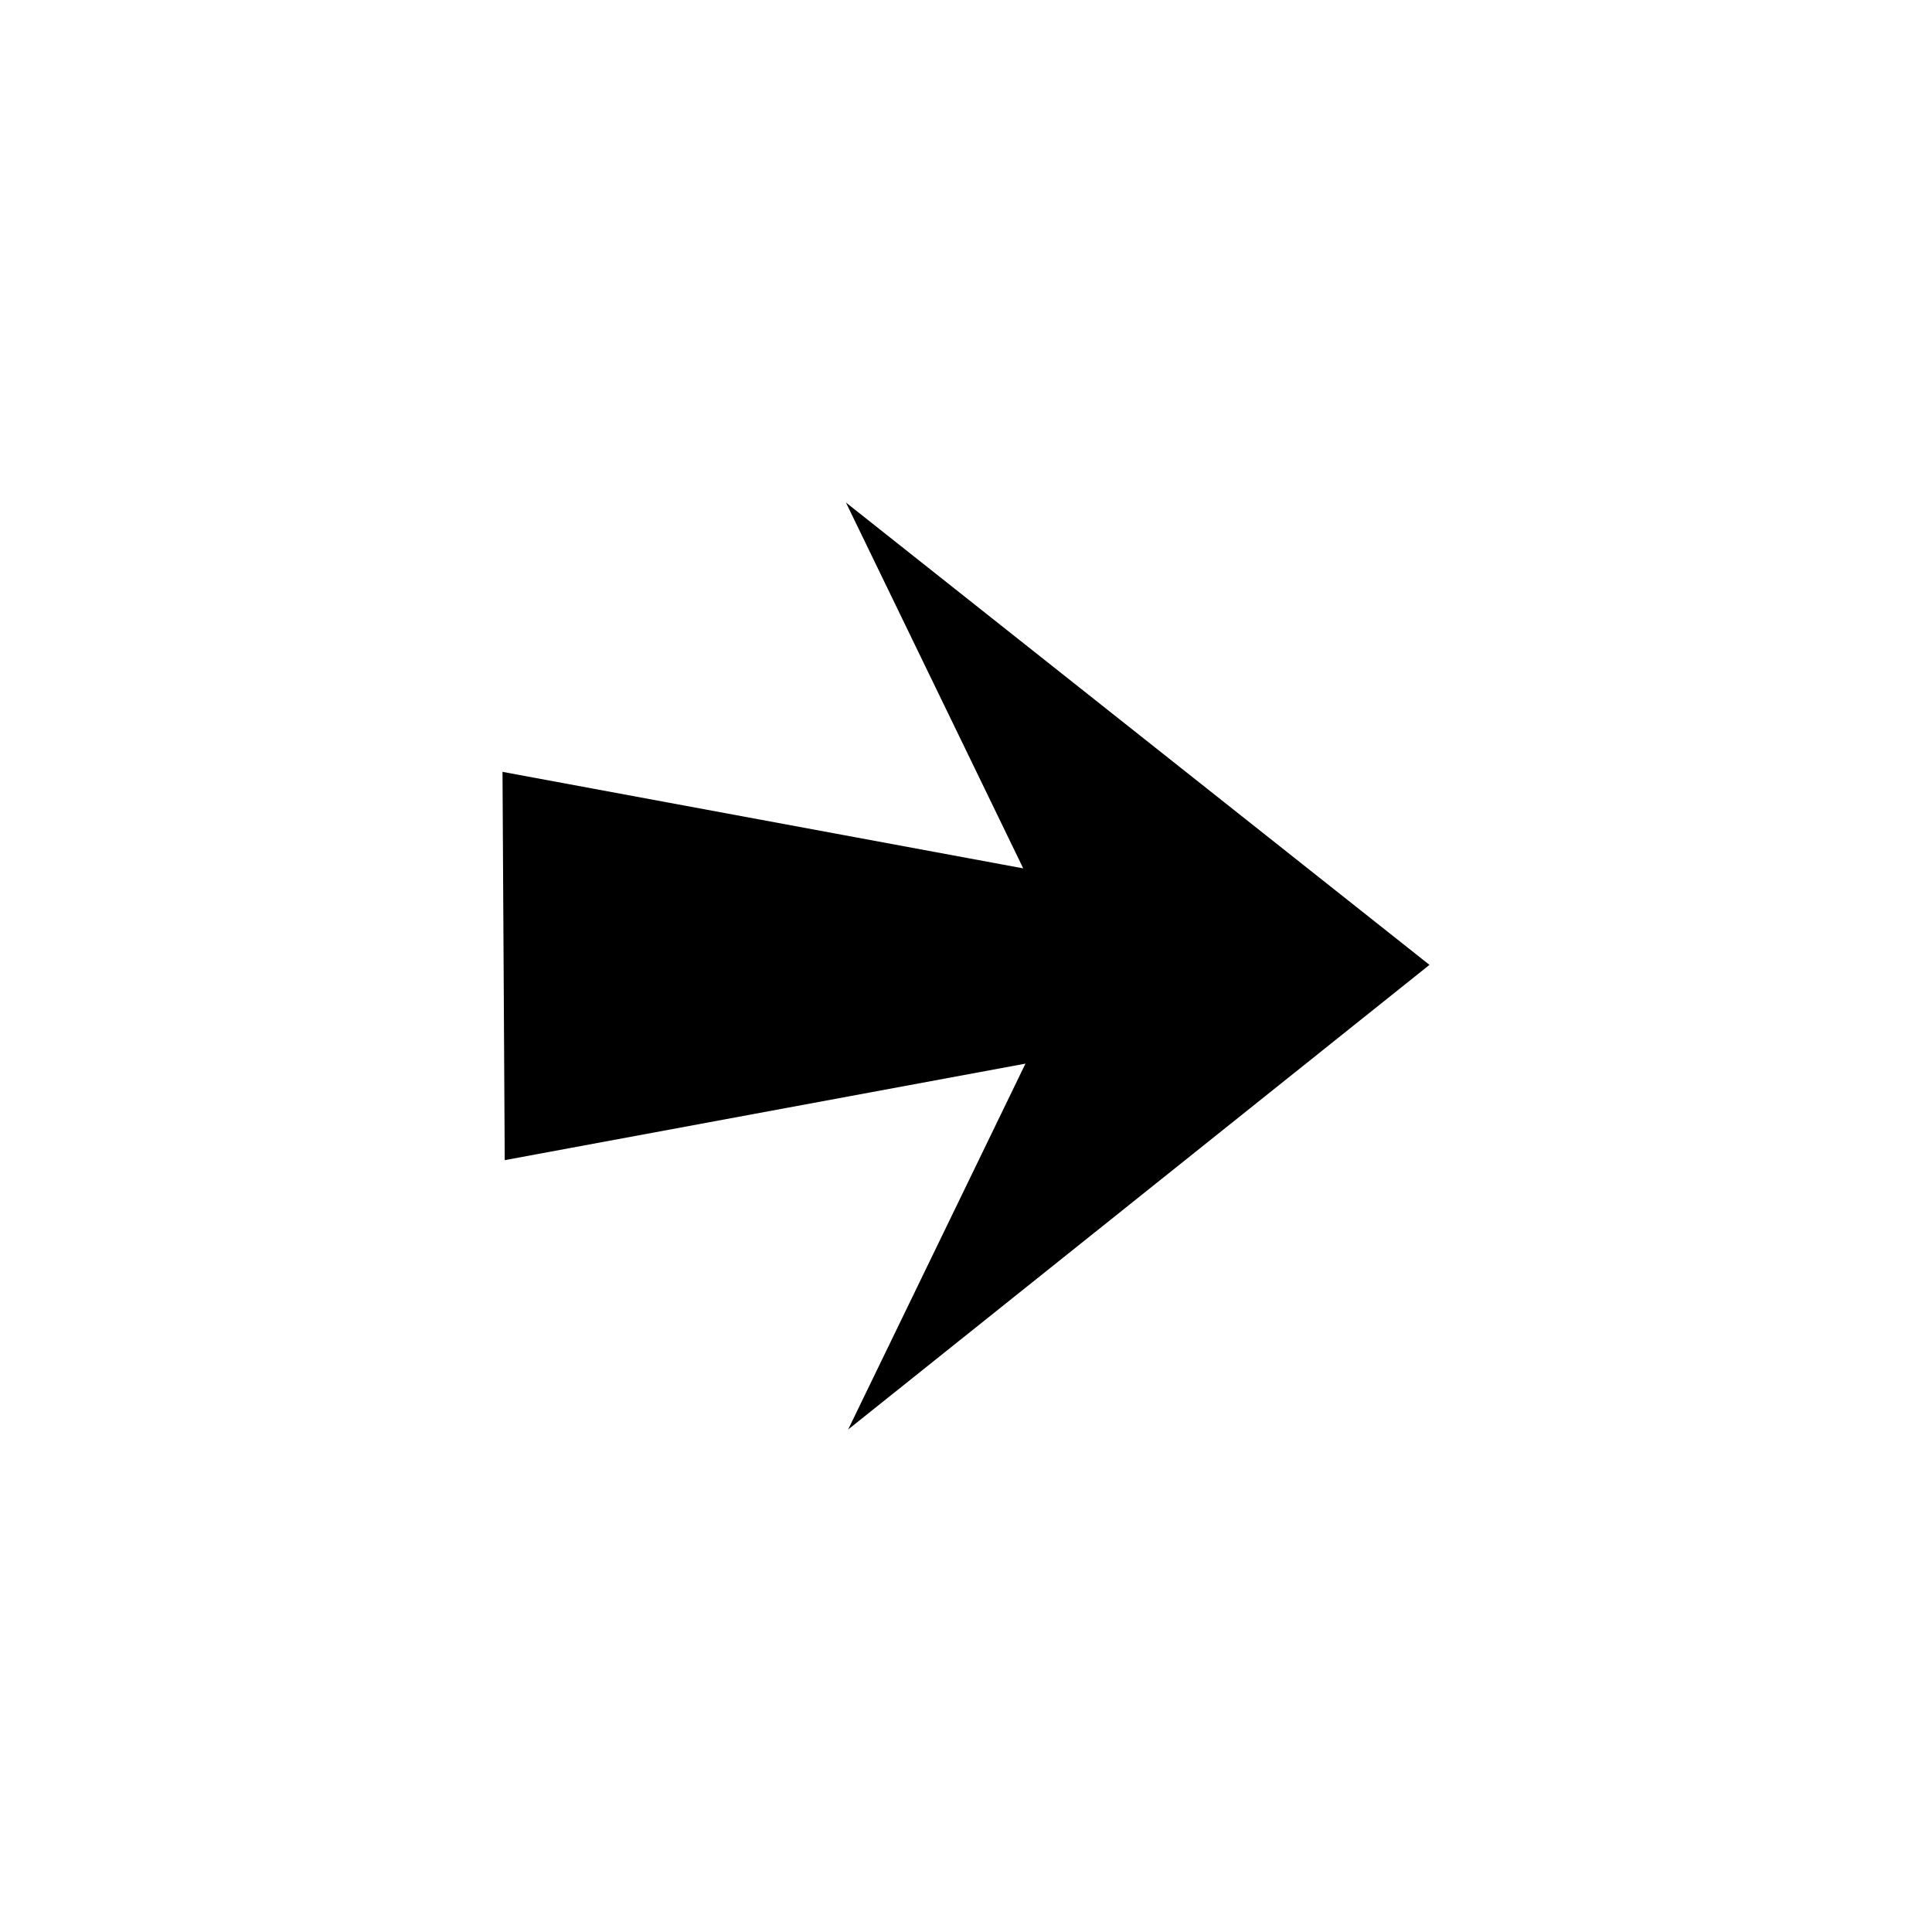 <?xml version="1.0" encoding="UTF-8"?>
<!-- Uploaded to: ICON Repo, www.svgrepo.com, Generator: ICON Repo Mixer Tools -->
<svg fill="#000000" width="800px" height="800px" version="1.1" viewBox="144 144 512 512" xmlns="http://www.w3.org/2000/svg">
 <path d="m277.17 348.55 138 25.578-46.992-96.957 154.65 122.53-154.06 123.13 46.992-96.957-138 25.578z" fill-rule="evenodd"/>
</svg>